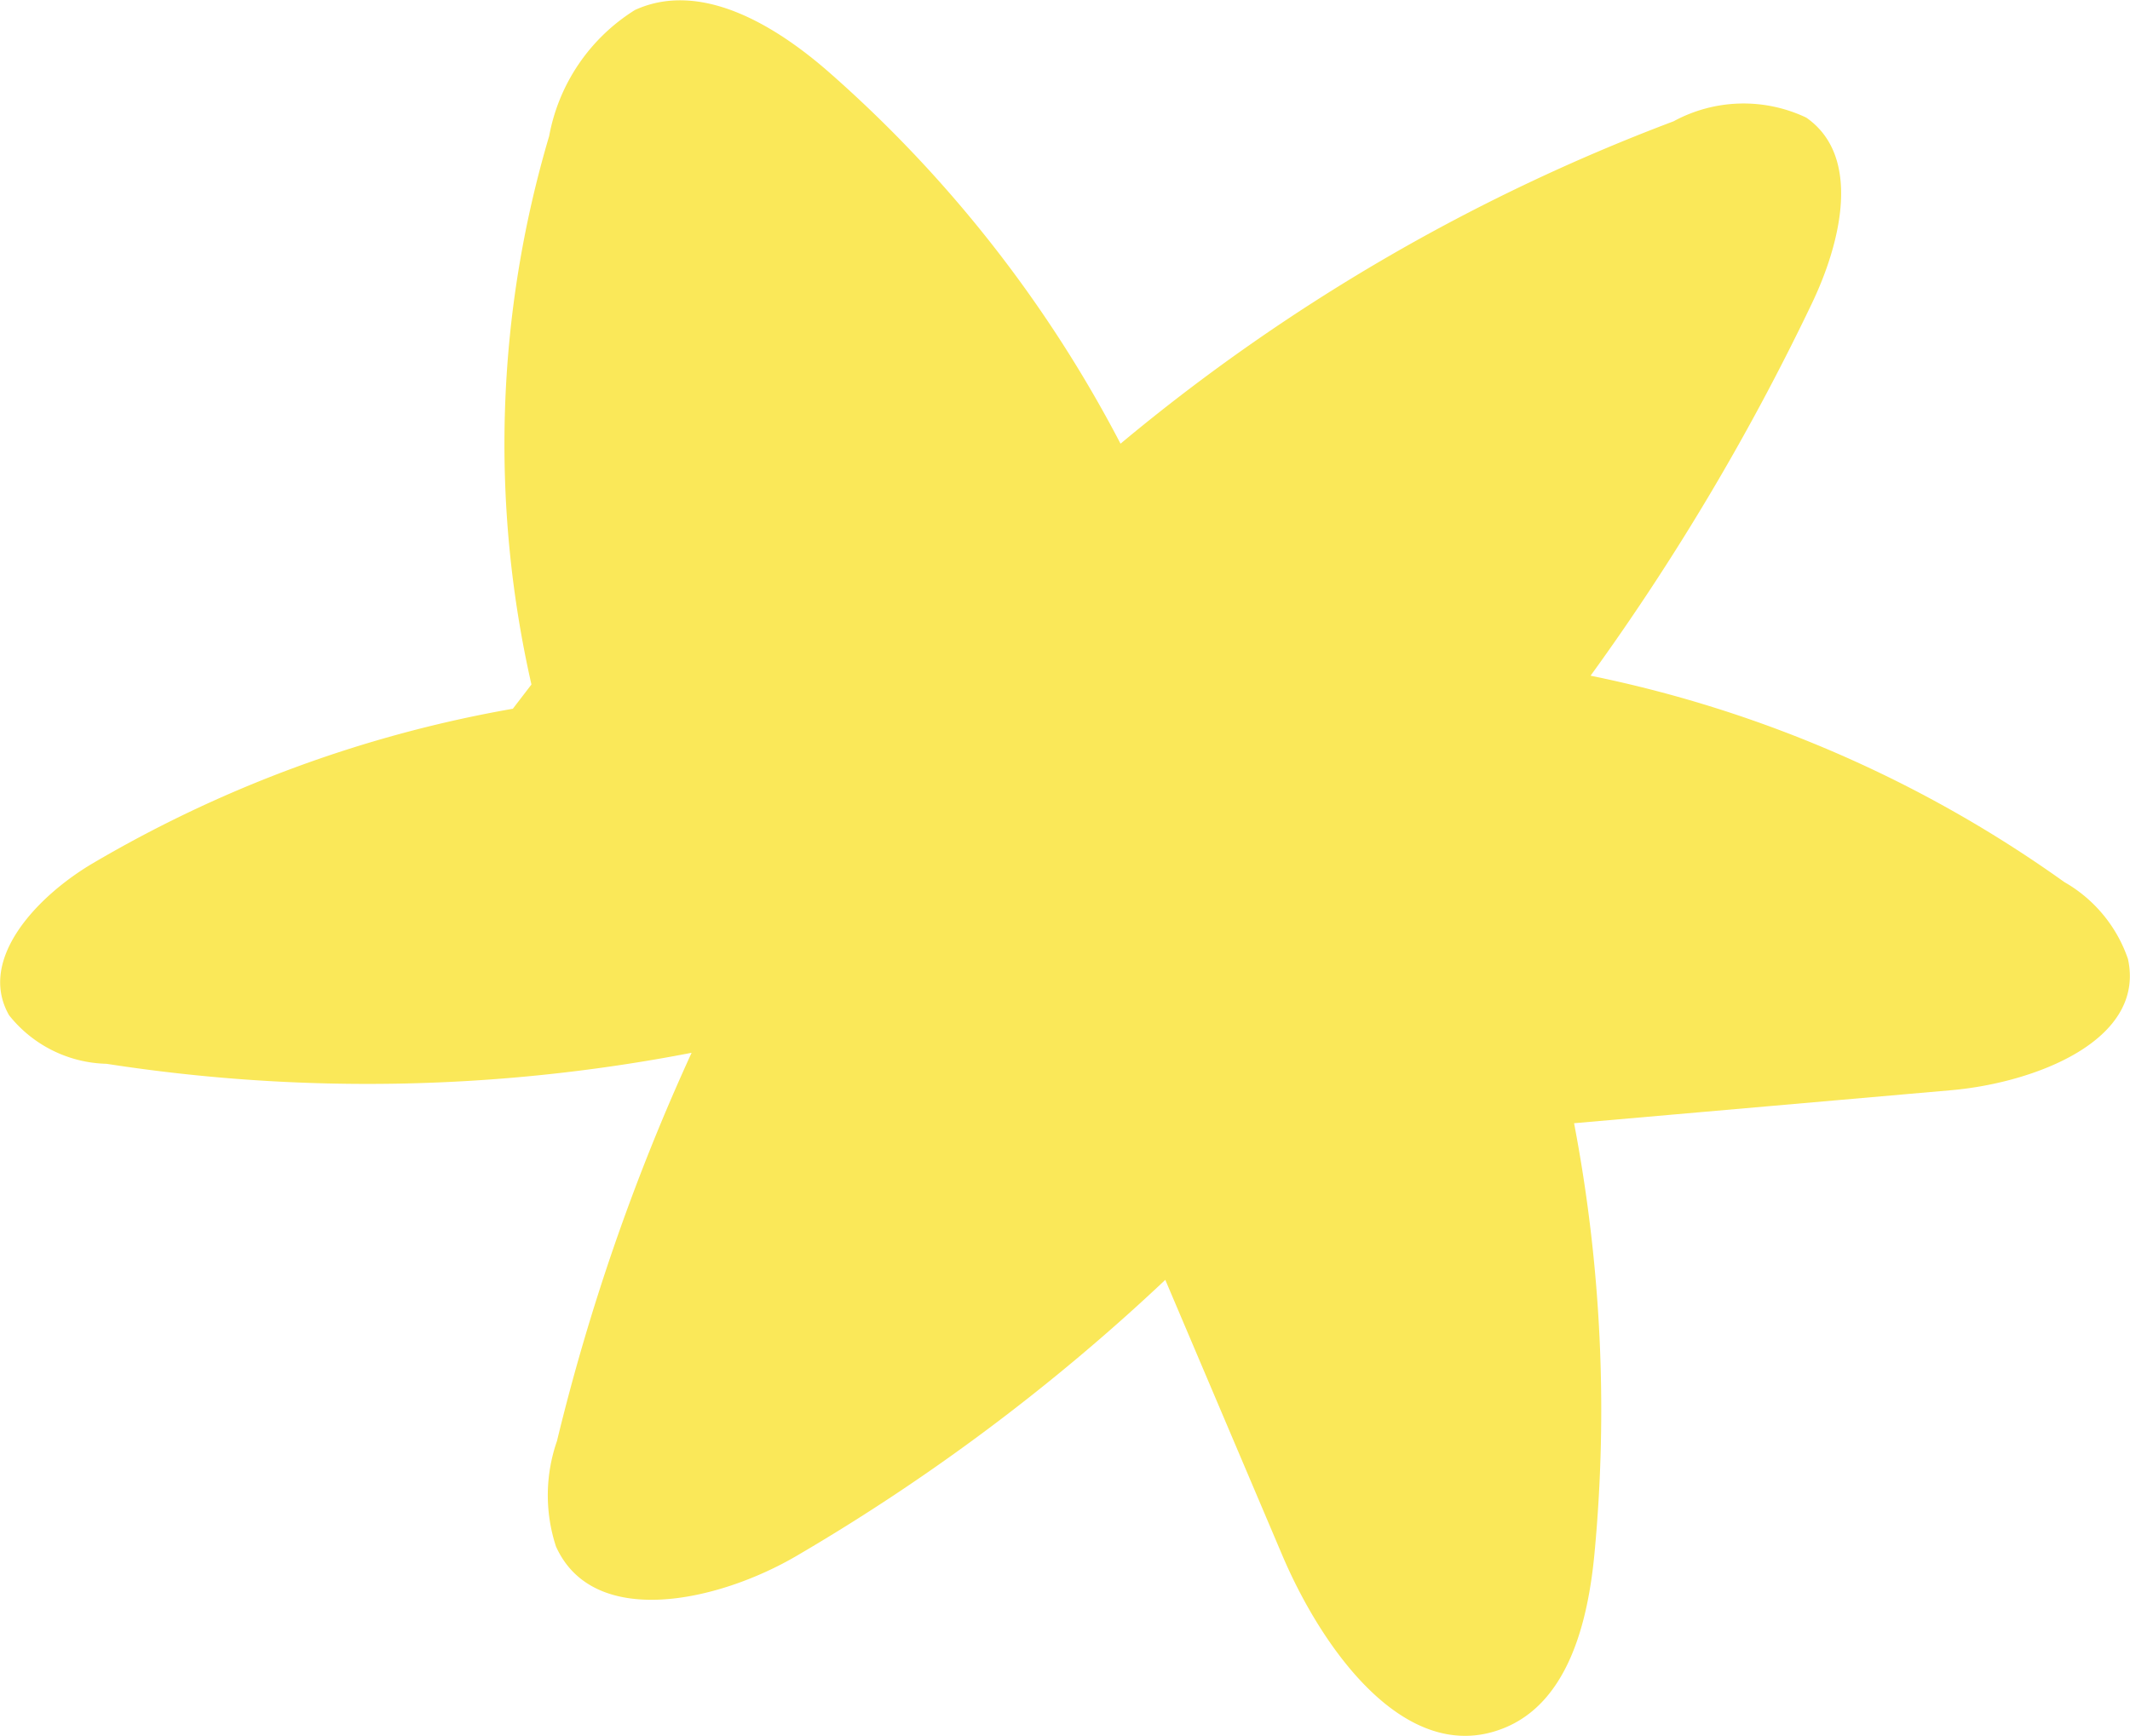 <svg id="ill_spark2" xmlns="http://www.w3.org/2000/svg" xmlns:xlink="http://www.w3.org/1999/xlink" width="42.717" height="34.821" viewBox="0 0 42.717 34.821">
  <defs>
    <clipPath id="clip-path">
      <rect id="長方形_506" data-name="長方形 506" width="42.717" height="34.821" fill="#fae859"/>
    </clipPath>
  </defs>
  <g id="グループ_2062" data-name="グループ 2062" clip-path="url(#clip-path)">
    <path id="パス_2178" data-name="パス 2178" d="M10.659,13.731a21.741,21.741,0,0,1,.355-11A3.788,3.788,0,0,1,12.736.2c1.315-.6,2.81.3,3.9,1.257A25.716,25.716,0,0,1,22.473,8.9,38.513,38.513,0,0,1,33.565,2.433a2.934,2.934,0,0,1,2.66-.074c1.115.775.7,2.5.114,3.726A48.014,48.014,0,0,1,31.9,13.554a24.857,24.857,0,0,1,9.5,4.139,2.833,2.833,0,0,1,1.277,1.543c.358,1.639-1.875,2.487-3.547,2.633l-7.561.662a30.631,30.631,0,0,1,.409,8.633c-.131,1.38-.53,2.984-1.816,3.5-1.945.783-3.628-1.543-4.448-3.474l-2.343-5.517a40.777,40.777,0,0,1-7.4,5.54c-1.575.92-4.072,1.472-4.82-.192a3.307,3.307,0,0,1,.02-2.115,42.907,42.907,0,0,1,2.7-7.788,34.146,34.146,0,0,1-11.734.221,2.572,2.572,0,0,1-1.954-.974c-.641-1.122.565-2.391,1.679-3.048a25.145,25.145,0,0,1,8.424-3.1" transform="translate(-0.001 0)" fill="#fae859"/>
  </g>
</svg>
